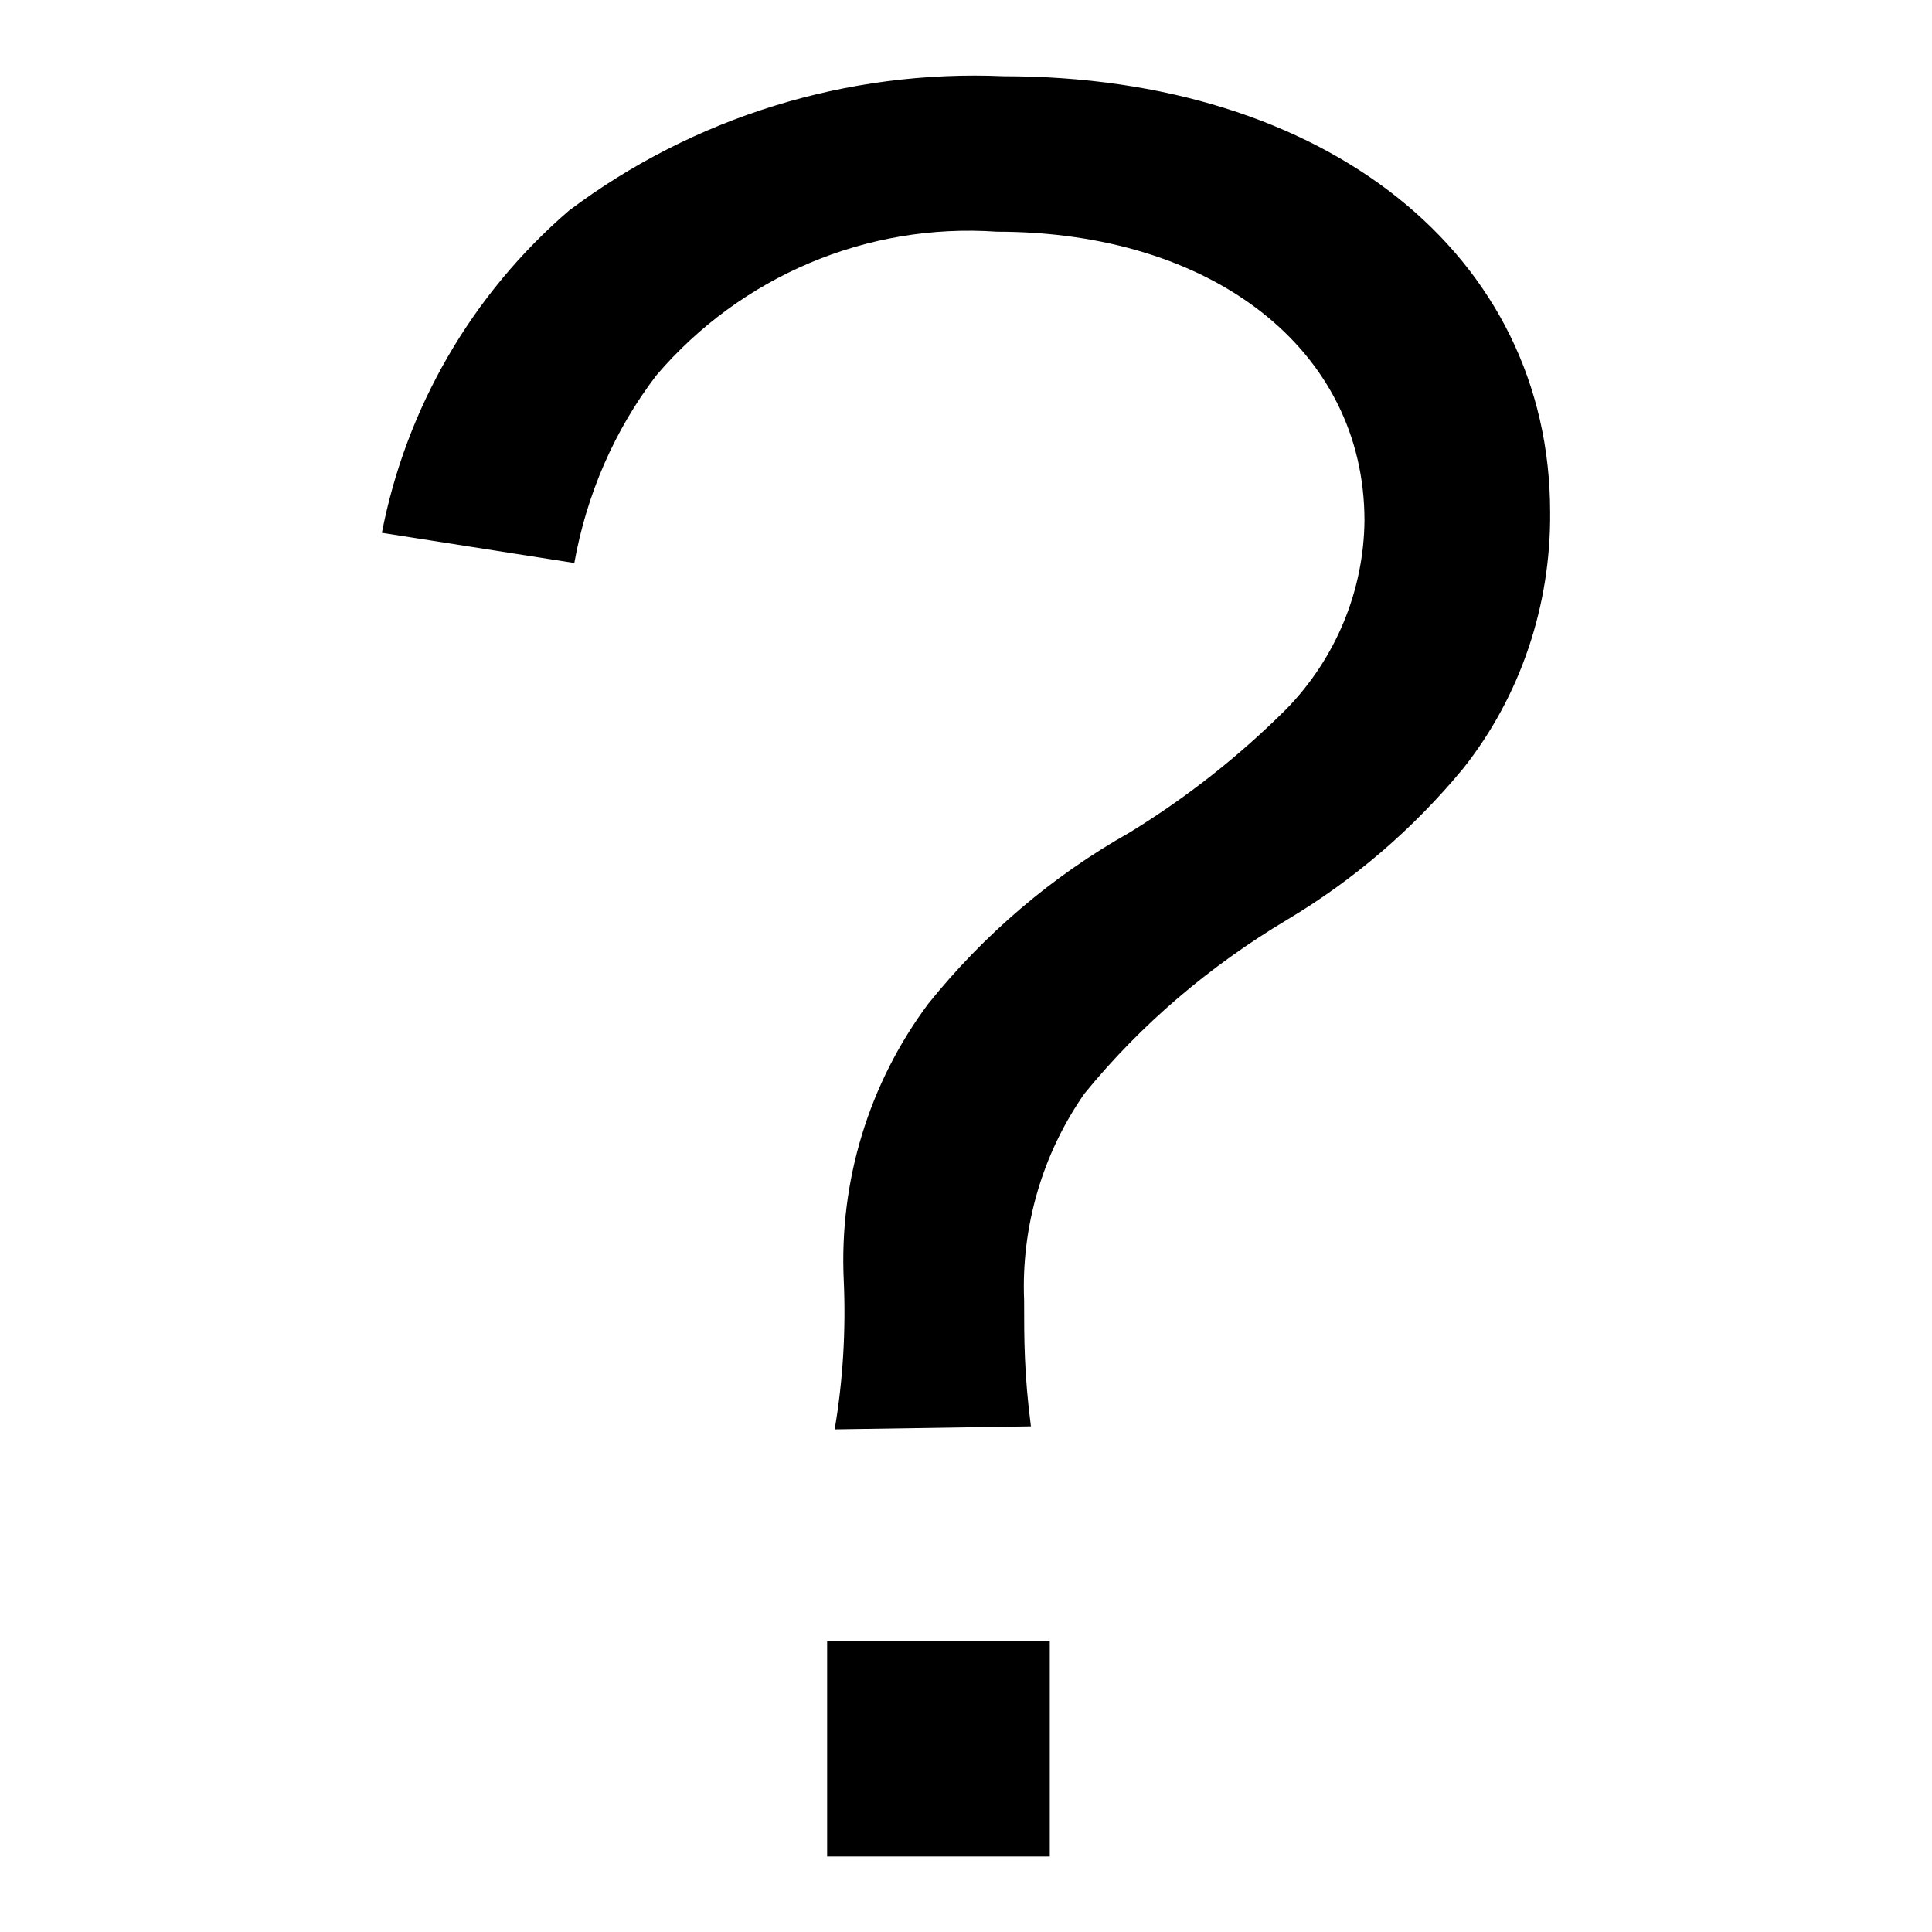 <?xml version="1.0" encoding="utf-8"?>
<!-- Svg Vector Icons : http://www.onlinewebfonts.com/icon -->
<!DOCTYPE svg PUBLIC "-//W3C//DTD SVG 1.1//EN" "http://www.w3.org/Graphics/SVG/1.1/DTD/svg11.dtd">
<svg version="1.1" xmlns="http://www.w3.org/2000/svg" xmlns:xlink="http://www.w3.org/1999/xlink" x="0px" y="0px" viewBox="0 0 256 256" enable-background="new 0 0 256 256" xml:space="preserve">
<g> <path fill="#000000" d="M110.6,189.4c1.1-6.5,1.5-13.1,1.2-19.8c-0.6-13.1,3.3-26,11.2-36.6c7.4-9.2,16.4-16.9,26.7-22.7 c7.5-4.6,14.5-10.1,20.8-16.4c6.5-6.7,10.2-15.6,10.3-24.9c0-22.7-20.2-38.3-48.7-38.3c-17.2-1.2-33.9,5.9-45.1,19 c-5.6,7.3-9.3,15.9-10.9,24.9l-25.5-4C53.8,54.1,62.5,39,75.4,27.9C91.9,15.5,112.3,9.2,133,10.1c42.6,0,72.4,23.6,72.4,57.8 c0.1,12.3-3.9,24.3-11.5,33.9c-6.6,8-14.5,14.8-23.4,20.1c-10.2,6.1-19.3,13.8-26.8,23c-5.6,8-8.4,17.7-8,27.4 c0,5.2,0,9.7,0.9,16.7L110.6,189.4z M139.1,217.5V246h-29.5v-28.5H139.1z"/></g>
</svg>